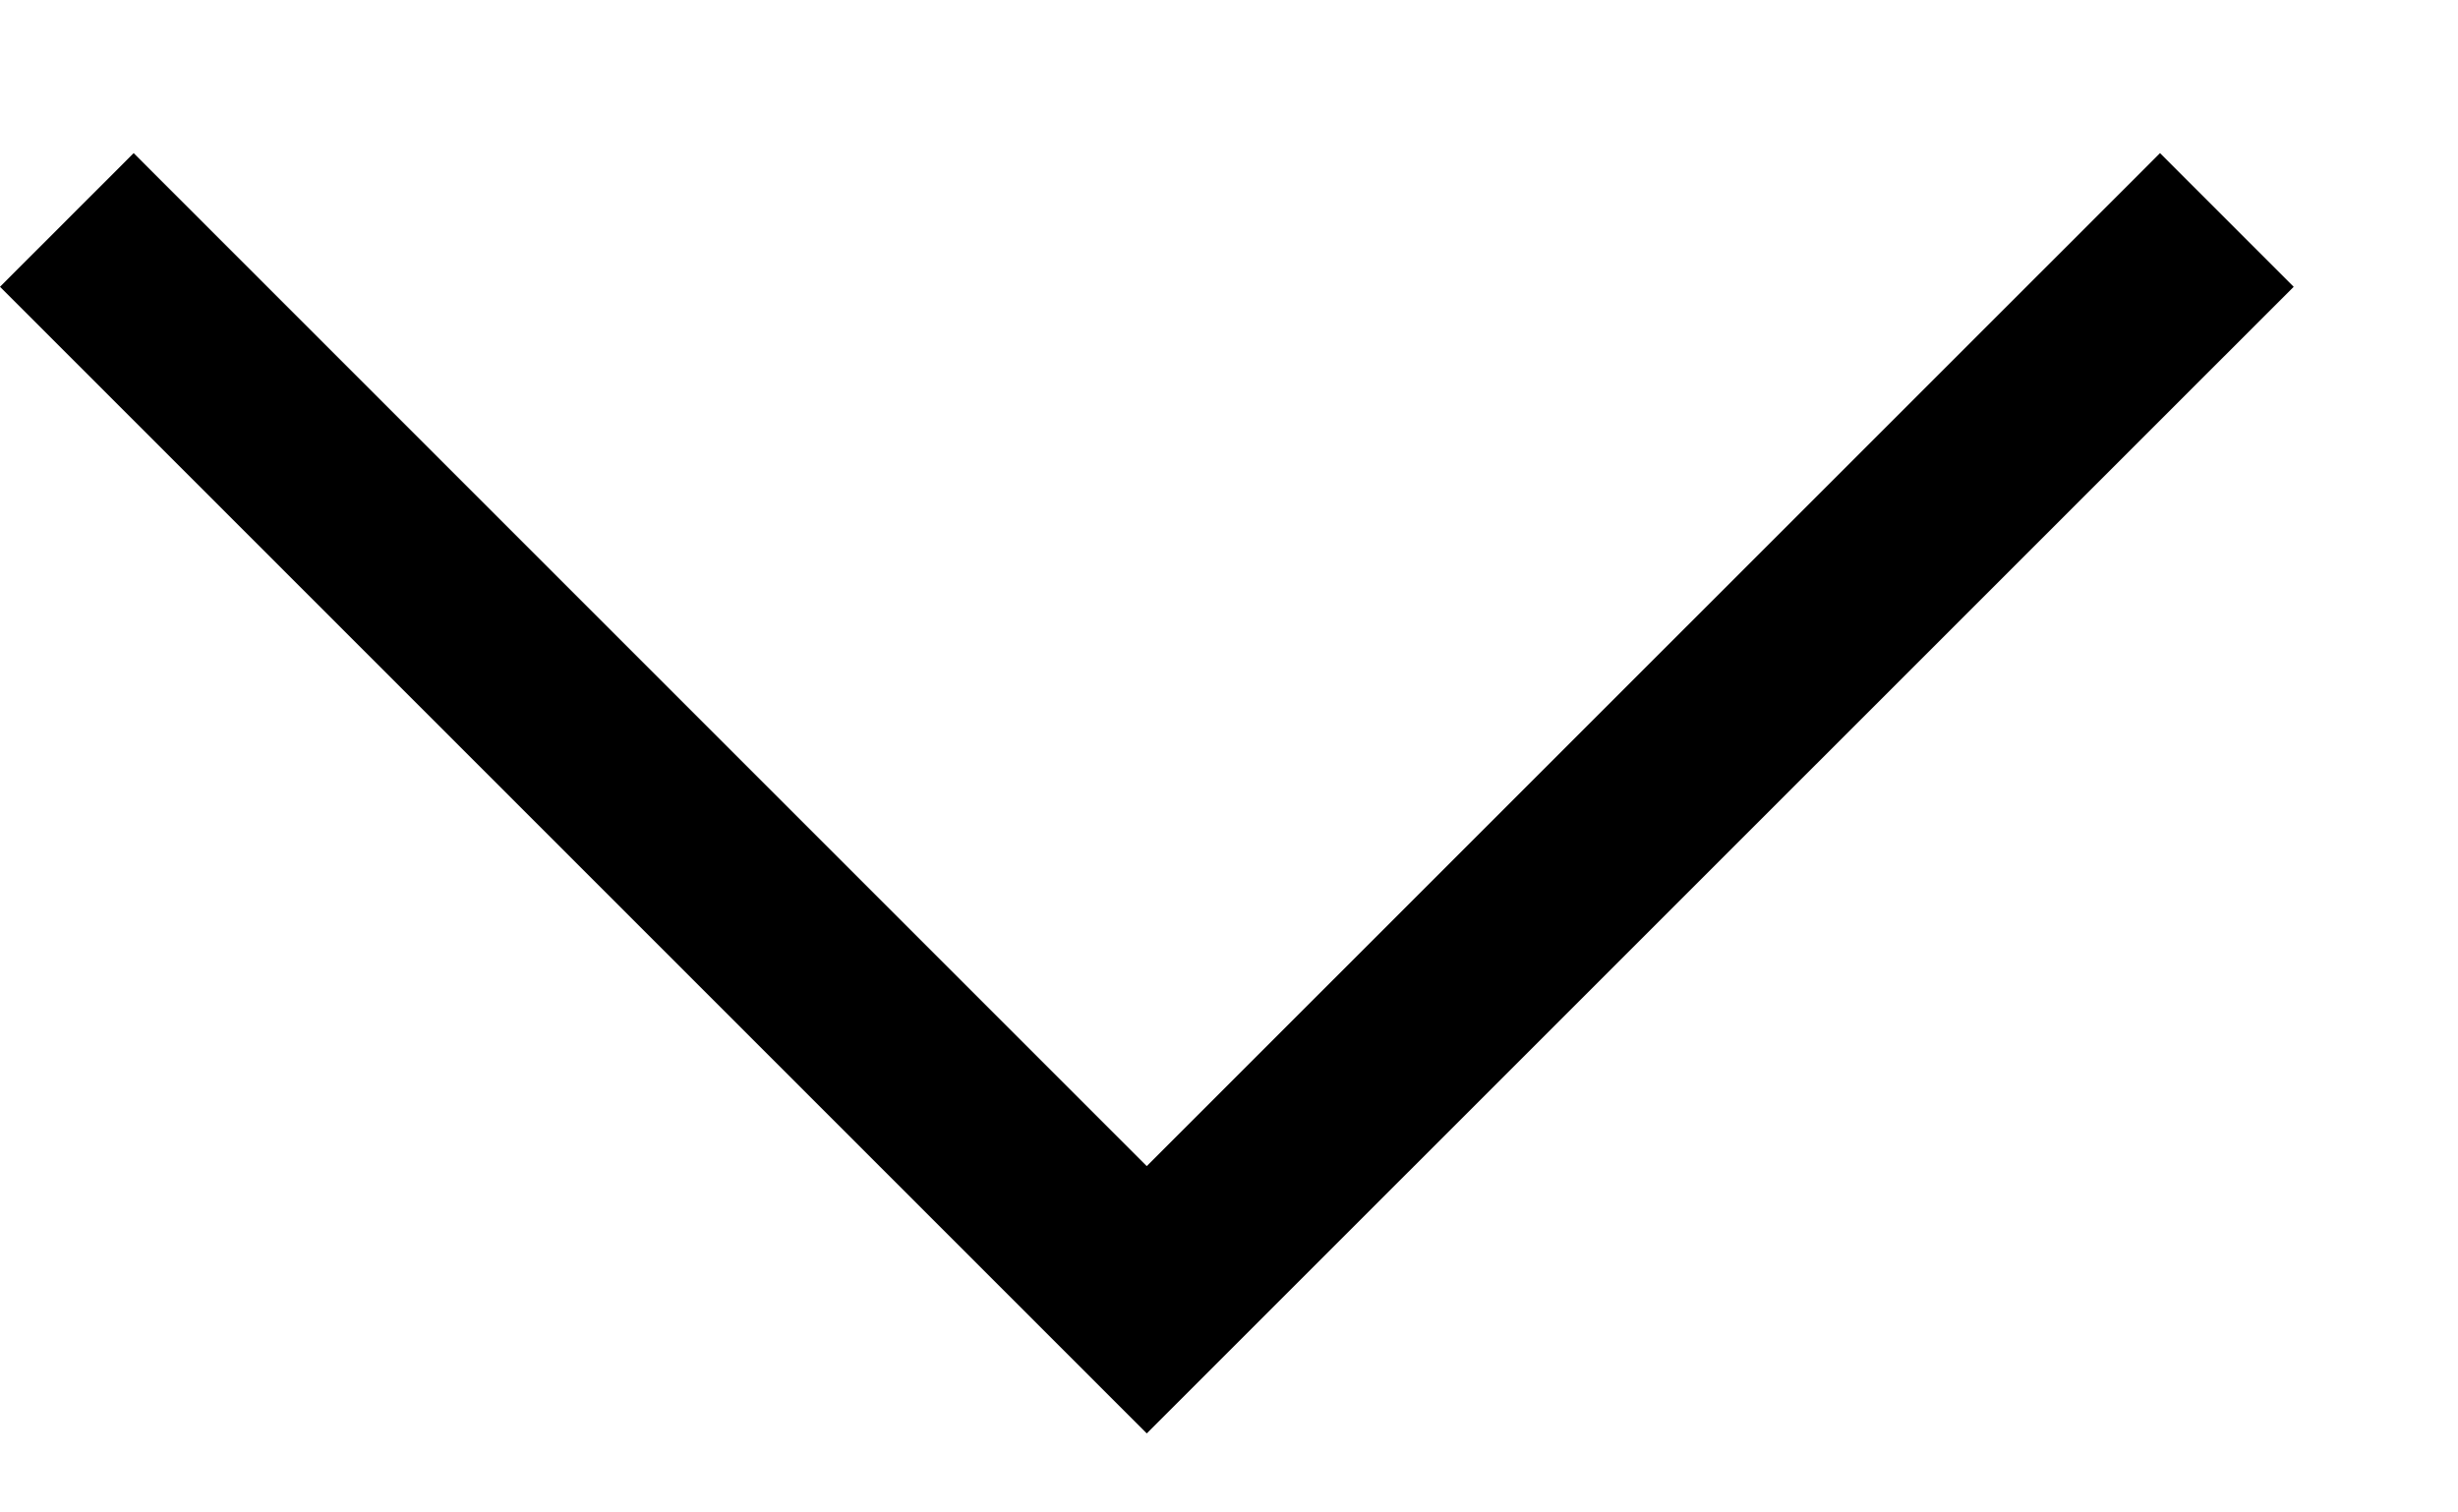 <svg width="13" height="8" viewBox="0 0 13 8" fill="none" xmlns="http://www.w3.org/2000/svg">
<path fill-rule="evenodd" clip-rule="evenodd" d="M6.065 6.168L0.707 0.81L0 1.517L6.065 7.582L12.131 1.517L11.424 0.81L6.065 6.168Z" fill="black"/>
</svg>
